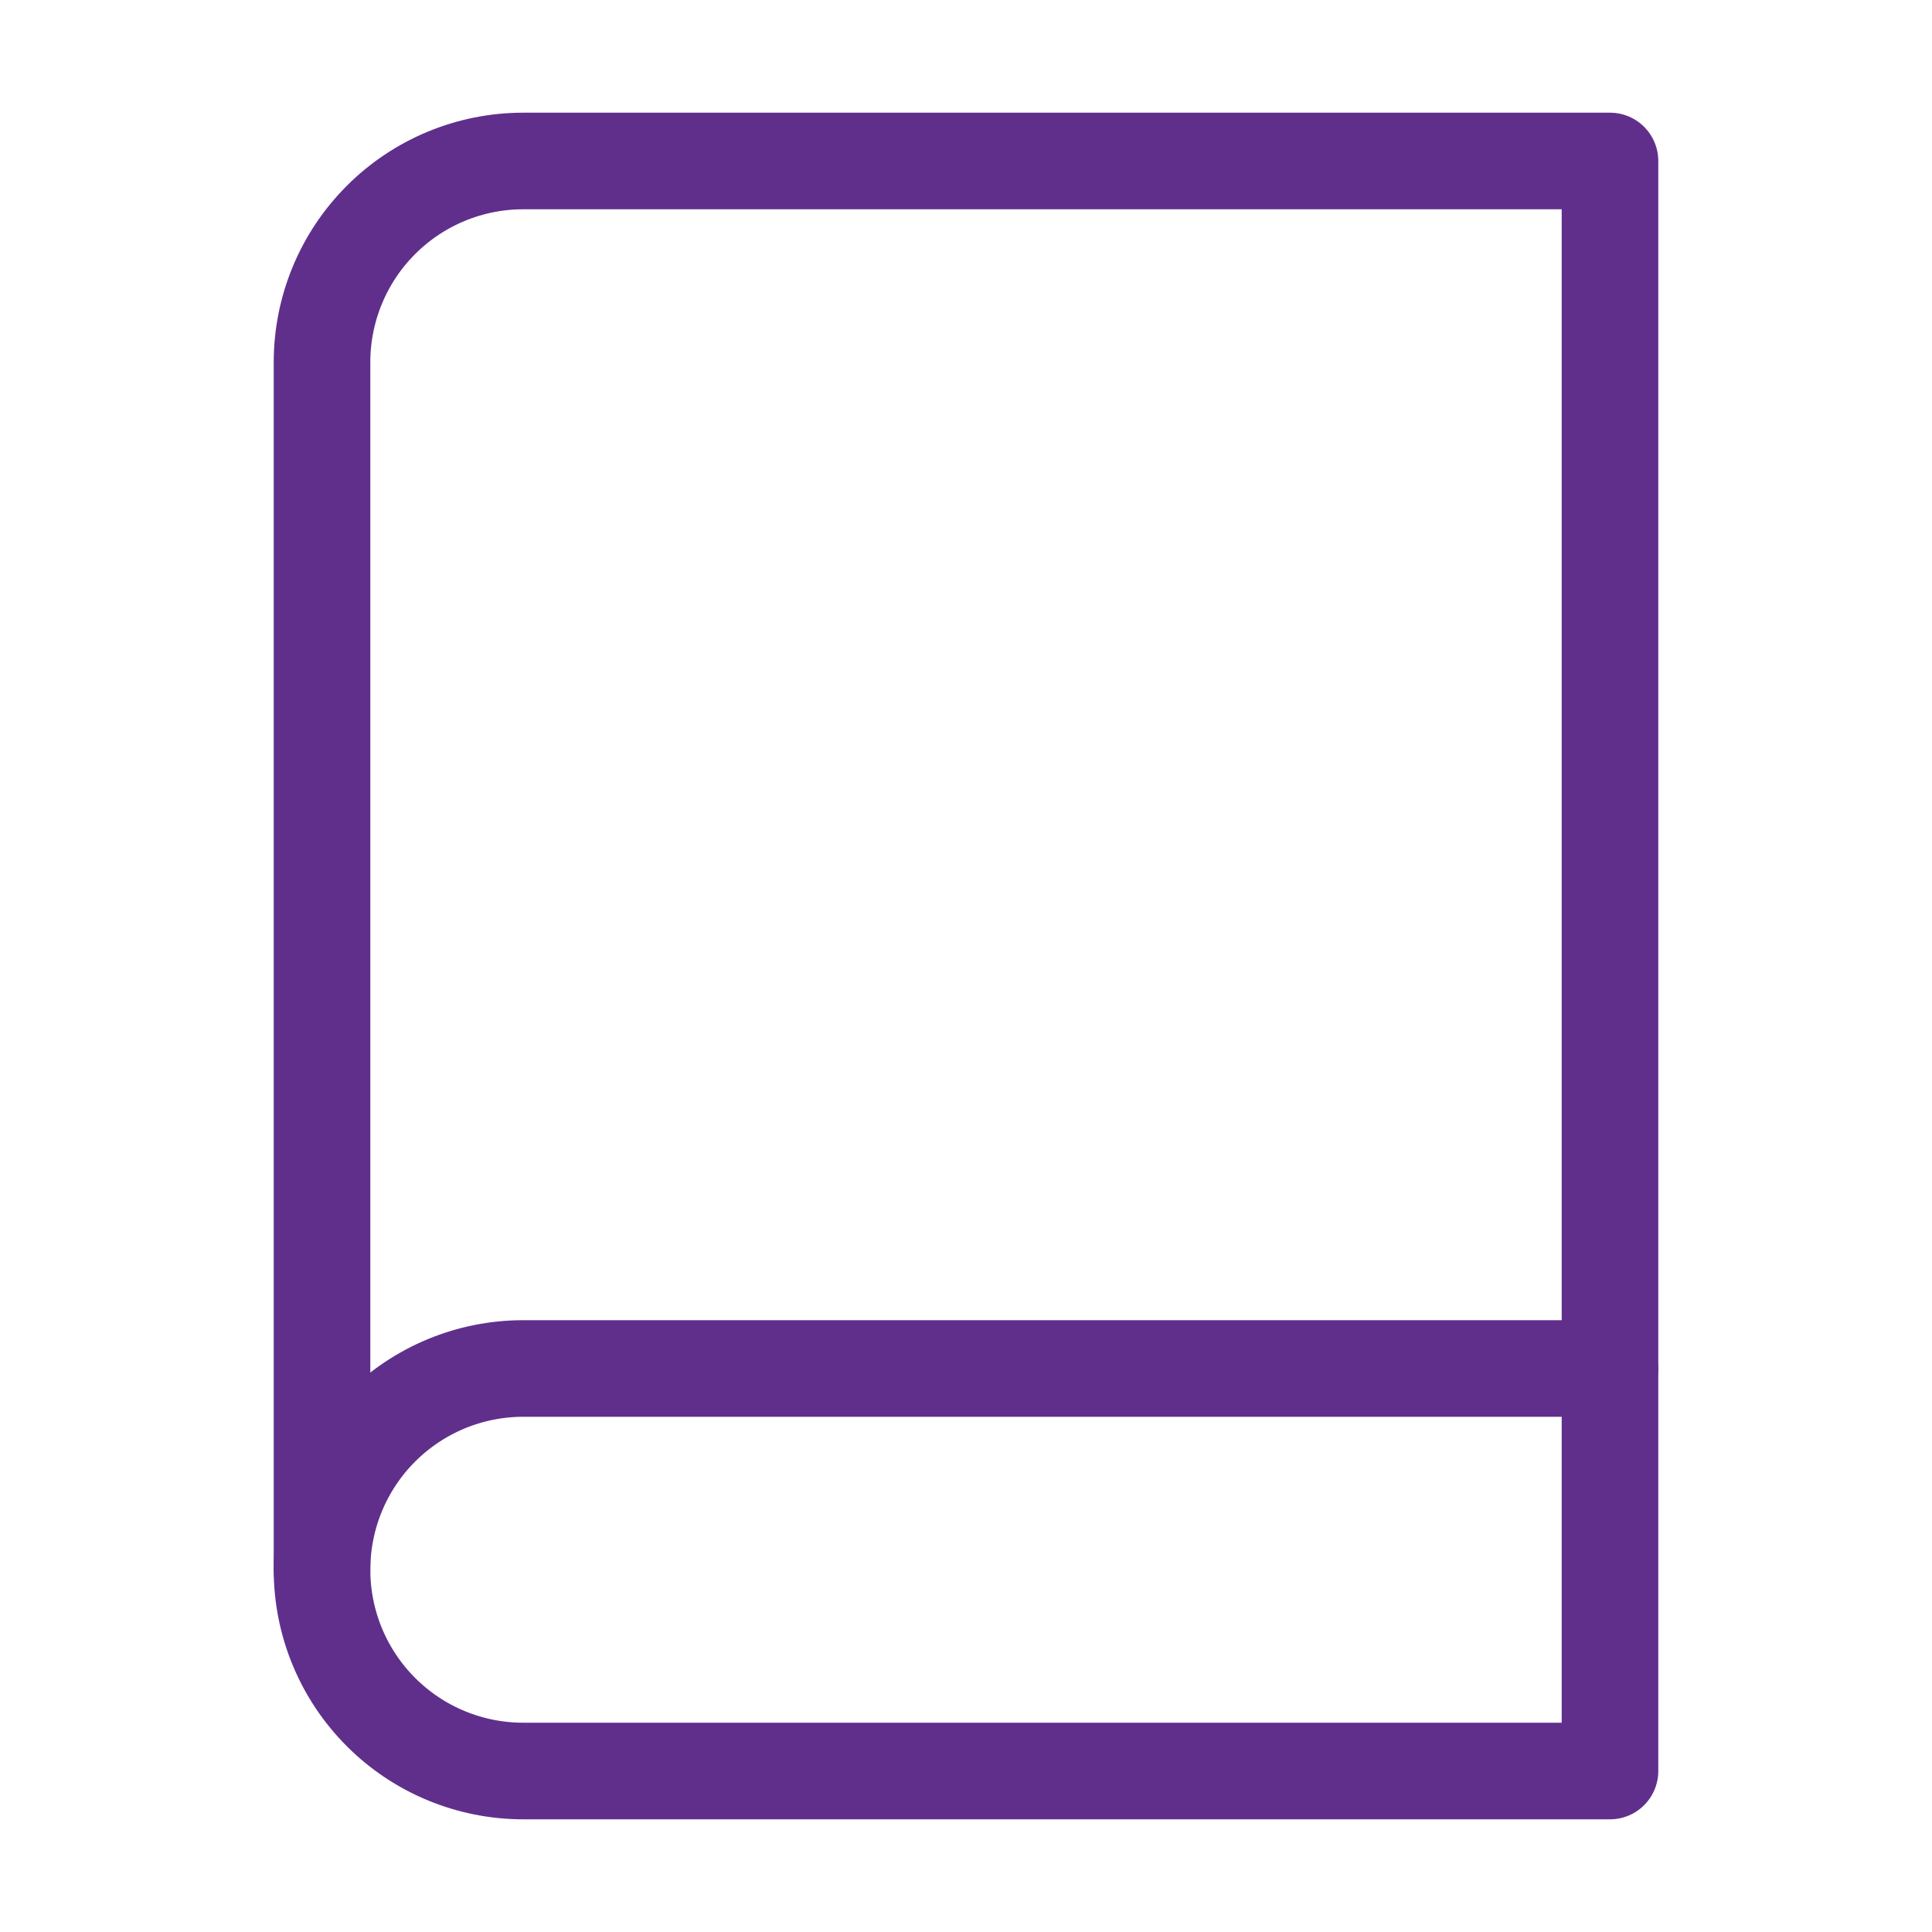 <?xml version="1.0" encoding="UTF-8"?> <svg xmlns="http://www.w3.org/2000/svg" width="40" height="40" viewBox="0 0 40 40" fill="none"><path d="M6.667 32.5C6.667 31.395 7.106 30.335 7.887 29.554C8.668 28.772 9.728 28.333 10.833 28.333H33.333" stroke="#602F8C" stroke-width="2" stroke-linecap="round" stroke-linejoin="round"></path><path d="M10.833 3.333H33.333V36.667H10.833C9.728 36.667 8.668 36.228 7.887 35.446C7.106 34.665 6.667 33.605 6.667 32.5V7.5C6.667 6.395 7.106 5.335 7.887 4.554C8.668 3.772 9.728 3.333 10.833 3.333V3.333Z" stroke="#602F8C" stroke-width="2" stroke-linecap="round" stroke-linejoin="round"></path></svg> 